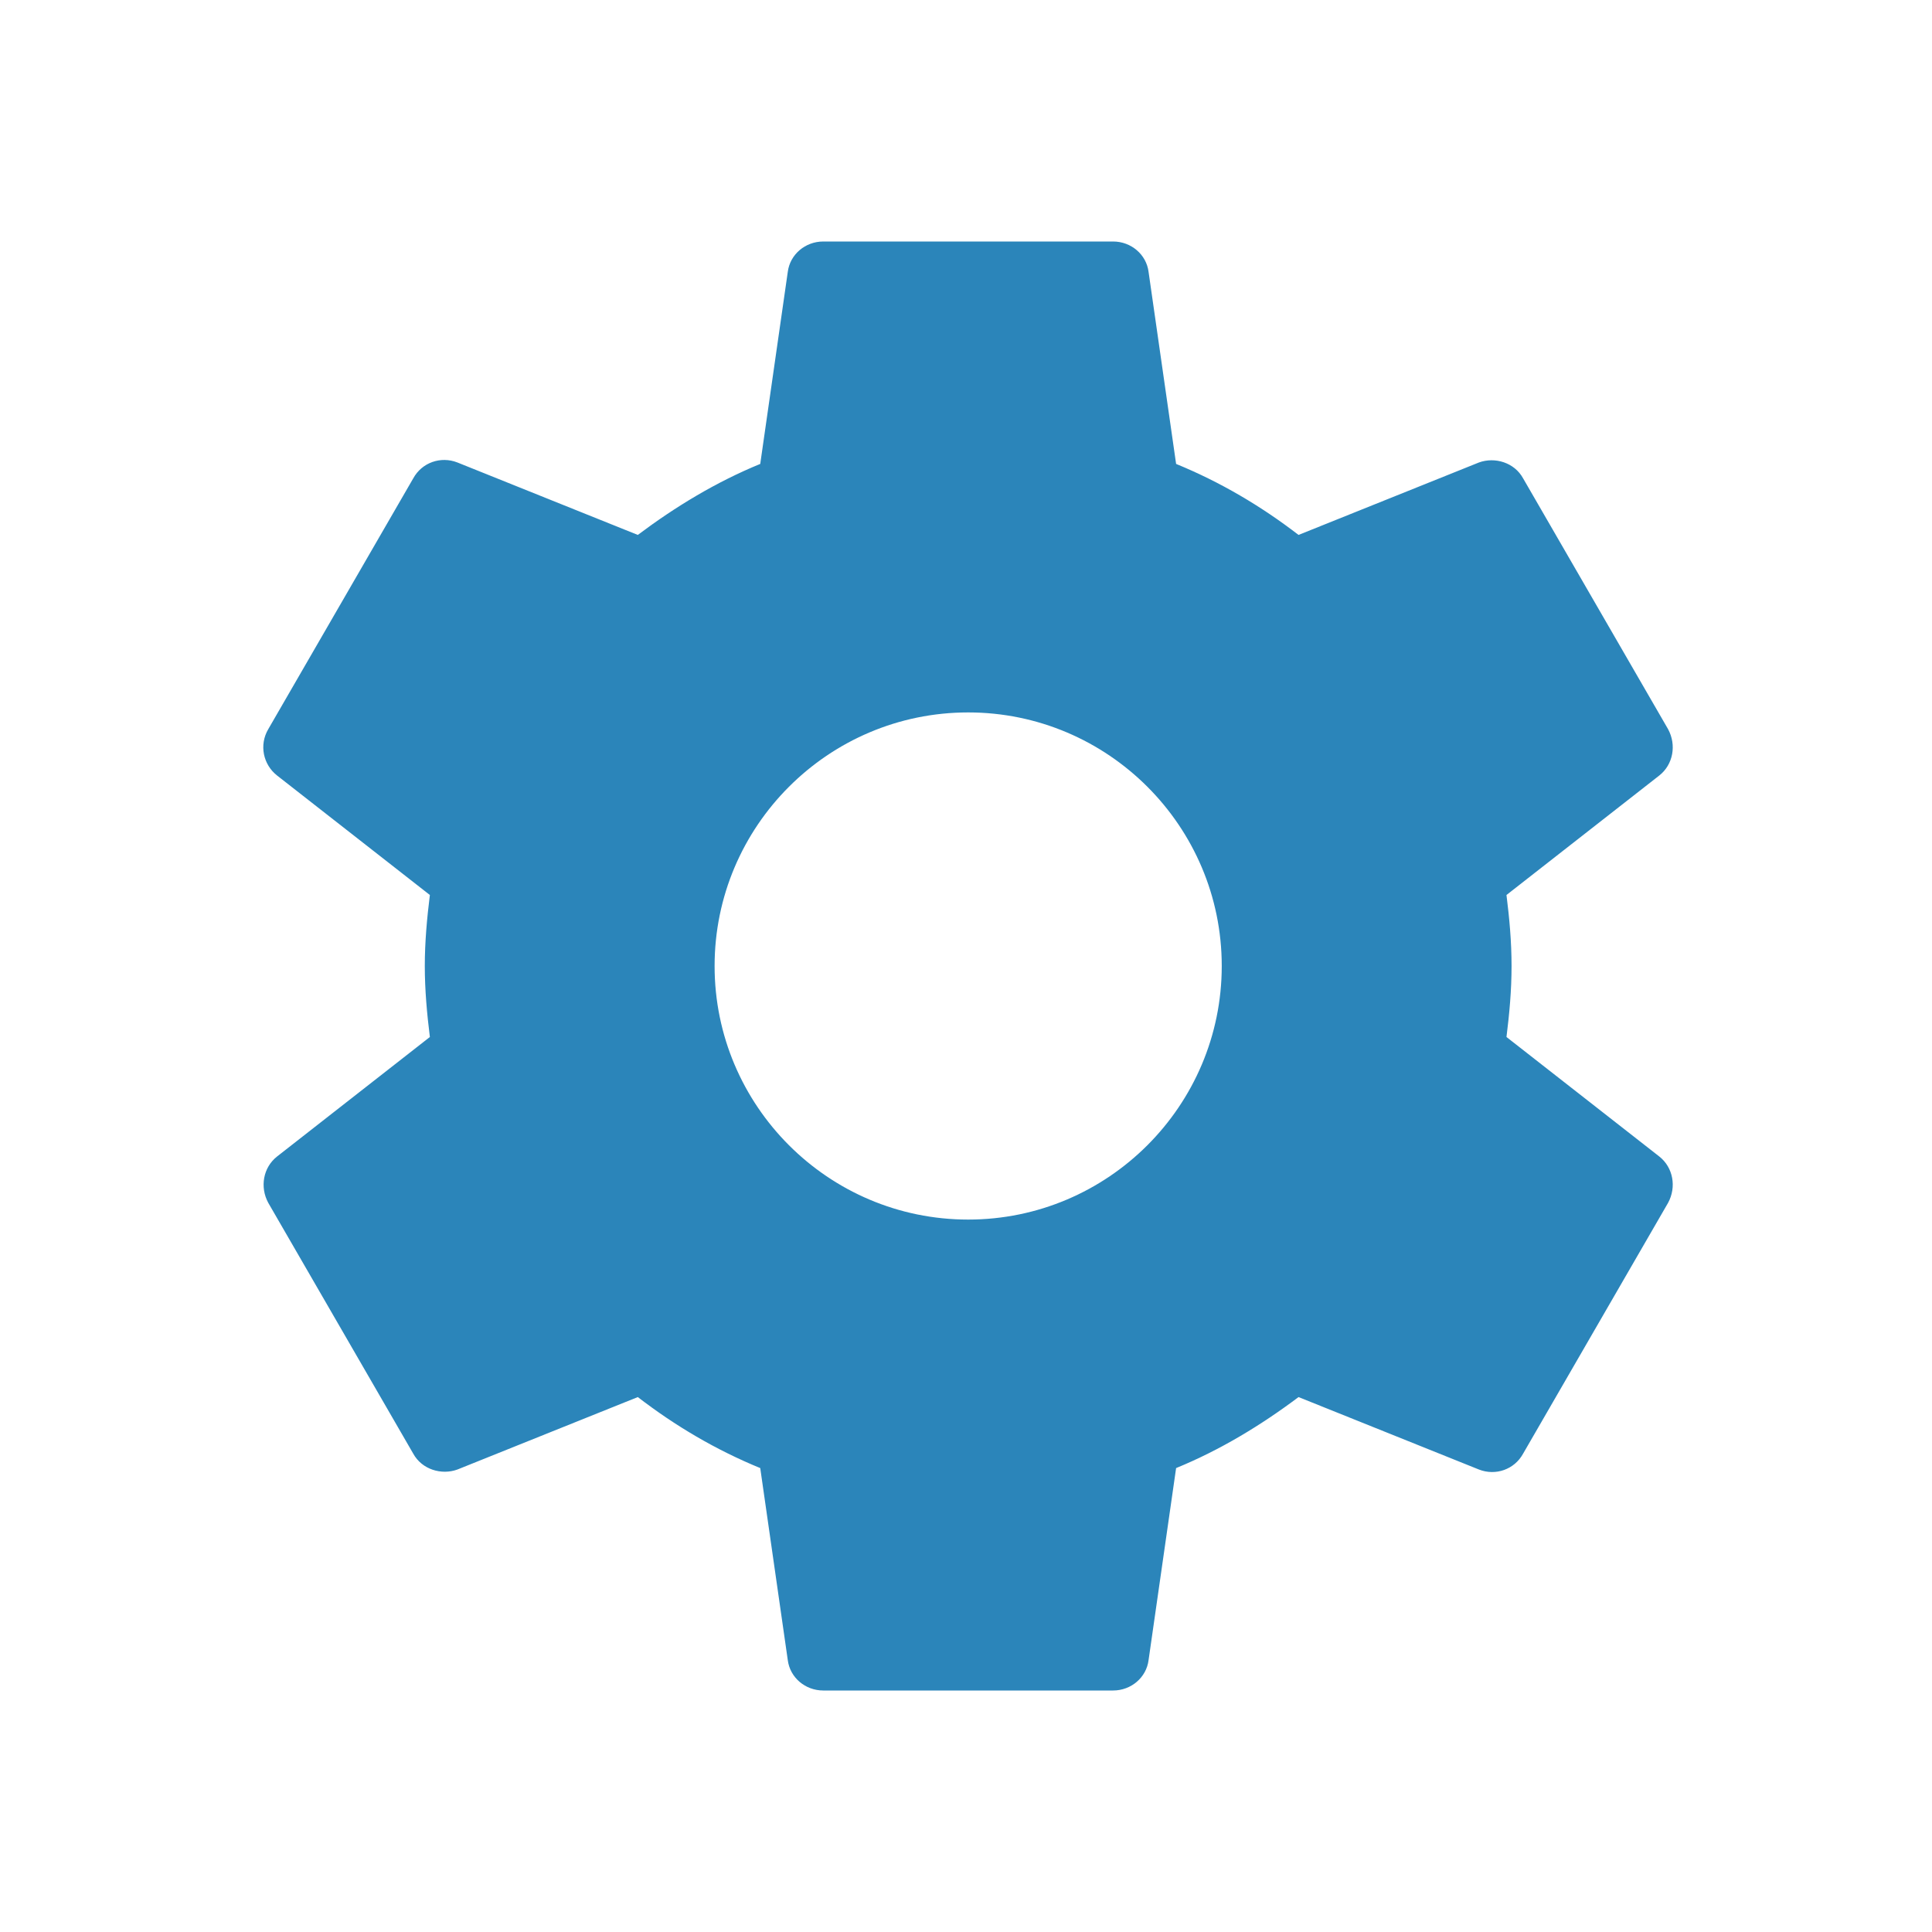 <?xml version="1.0" encoding="UTF-8"?>
<svg width="16px" height="16px" viewBox="0 0 16 16" version="1.1" xmlns="http://www.w3.org/2000/svg" xmlns:xlink="http://www.w3.org/1999/xlink">
    <title>D906E93C-BFFE-4172-97C4-582340103A63</title>
    <g id="TextMagic" stroke="none" stroke-width="1" fill="none" fill-rule="evenodd">
        <g id="How-to-Articles" transform="translate(-1005, -1117)">
            <g id="Group" transform="translate(0, 362)">
                <g id="Group-2" transform="translate(985, 0)">
                    <g id="Chevron" transform="translate(20, 755)">
                        <g id="-Round-/-Action-/-settings" transform="translate(0, 0)">
                            <polygon id="Path" points="0 0 16 0 16 16 0 16"></polygon>
                            <path d="M12.476,8.588 C12.5,8.396 12.518,8.204 12.518,8 C12.518,7.796 12.5,7.604 12.476,7.412 L13.742,6.422 C13.856,6.332 13.886,6.17 13.814,6.038 L12.614,3.962 C12.542,3.83 12.38,3.782 12.248,3.83 L10.754,4.43 C10.442,4.19 10.106,3.992 9.74,3.842 L9.512,2.252 C9.494,2.108 9.368,2 9.218,2 L6.818,2 C6.668,2 6.542,2.108 6.524,2.252 L6.296,3.842 C5.93,3.992 5.594,4.196 5.282,4.43 L3.788,3.83 C3.65,3.776 3.494,3.83 3.422,3.962 L2.222,6.038 C2.144,6.17 2.18,6.332 2.294,6.422 L3.56,7.412 C3.536,7.604 3.518,7.802 3.518,8 C3.518,8.198 3.536,8.396 3.56,8.588 L2.294,9.578 C2.18,9.668 2.15,9.83 2.222,9.962 L3.422,12.038 C3.494,12.17 3.656,12.218 3.788,12.17 L5.282,11.57 C5.594,11.81 5.93,12.008 6.296,12.158 L6.524,13.748 C6.542,13.892 6.668,14 6.818,14 L9.218,14 C9.368,14 9.494,13.892 9.512,13.748 L9.74,12.158 C10.106,12.008 10.442,11.804 10.754,11.57 L12.248,12.17 C12.386,12.224 12.542,12.17 12.614,12.038 L13.814,9.962 C13.886,9.83 13.856,9.668 13.742,9.578 L12.476,8.588 Z M8.018,10.1 C6.86,10.1 5.918,9.158 5.918,8 C5.918,6.842 6.86,5.9 8.018,5.9 C9.176,5.9 10.118,6.842 10.118,8 C10.118,9.158 9.176,10.1 8.018,10.1 Z" id="🔹Icon-Color" fill="#2B85BA"></path>
                        </g>
                    </g>
                </g>
            </g>
        </g>
    </g>
</svg>